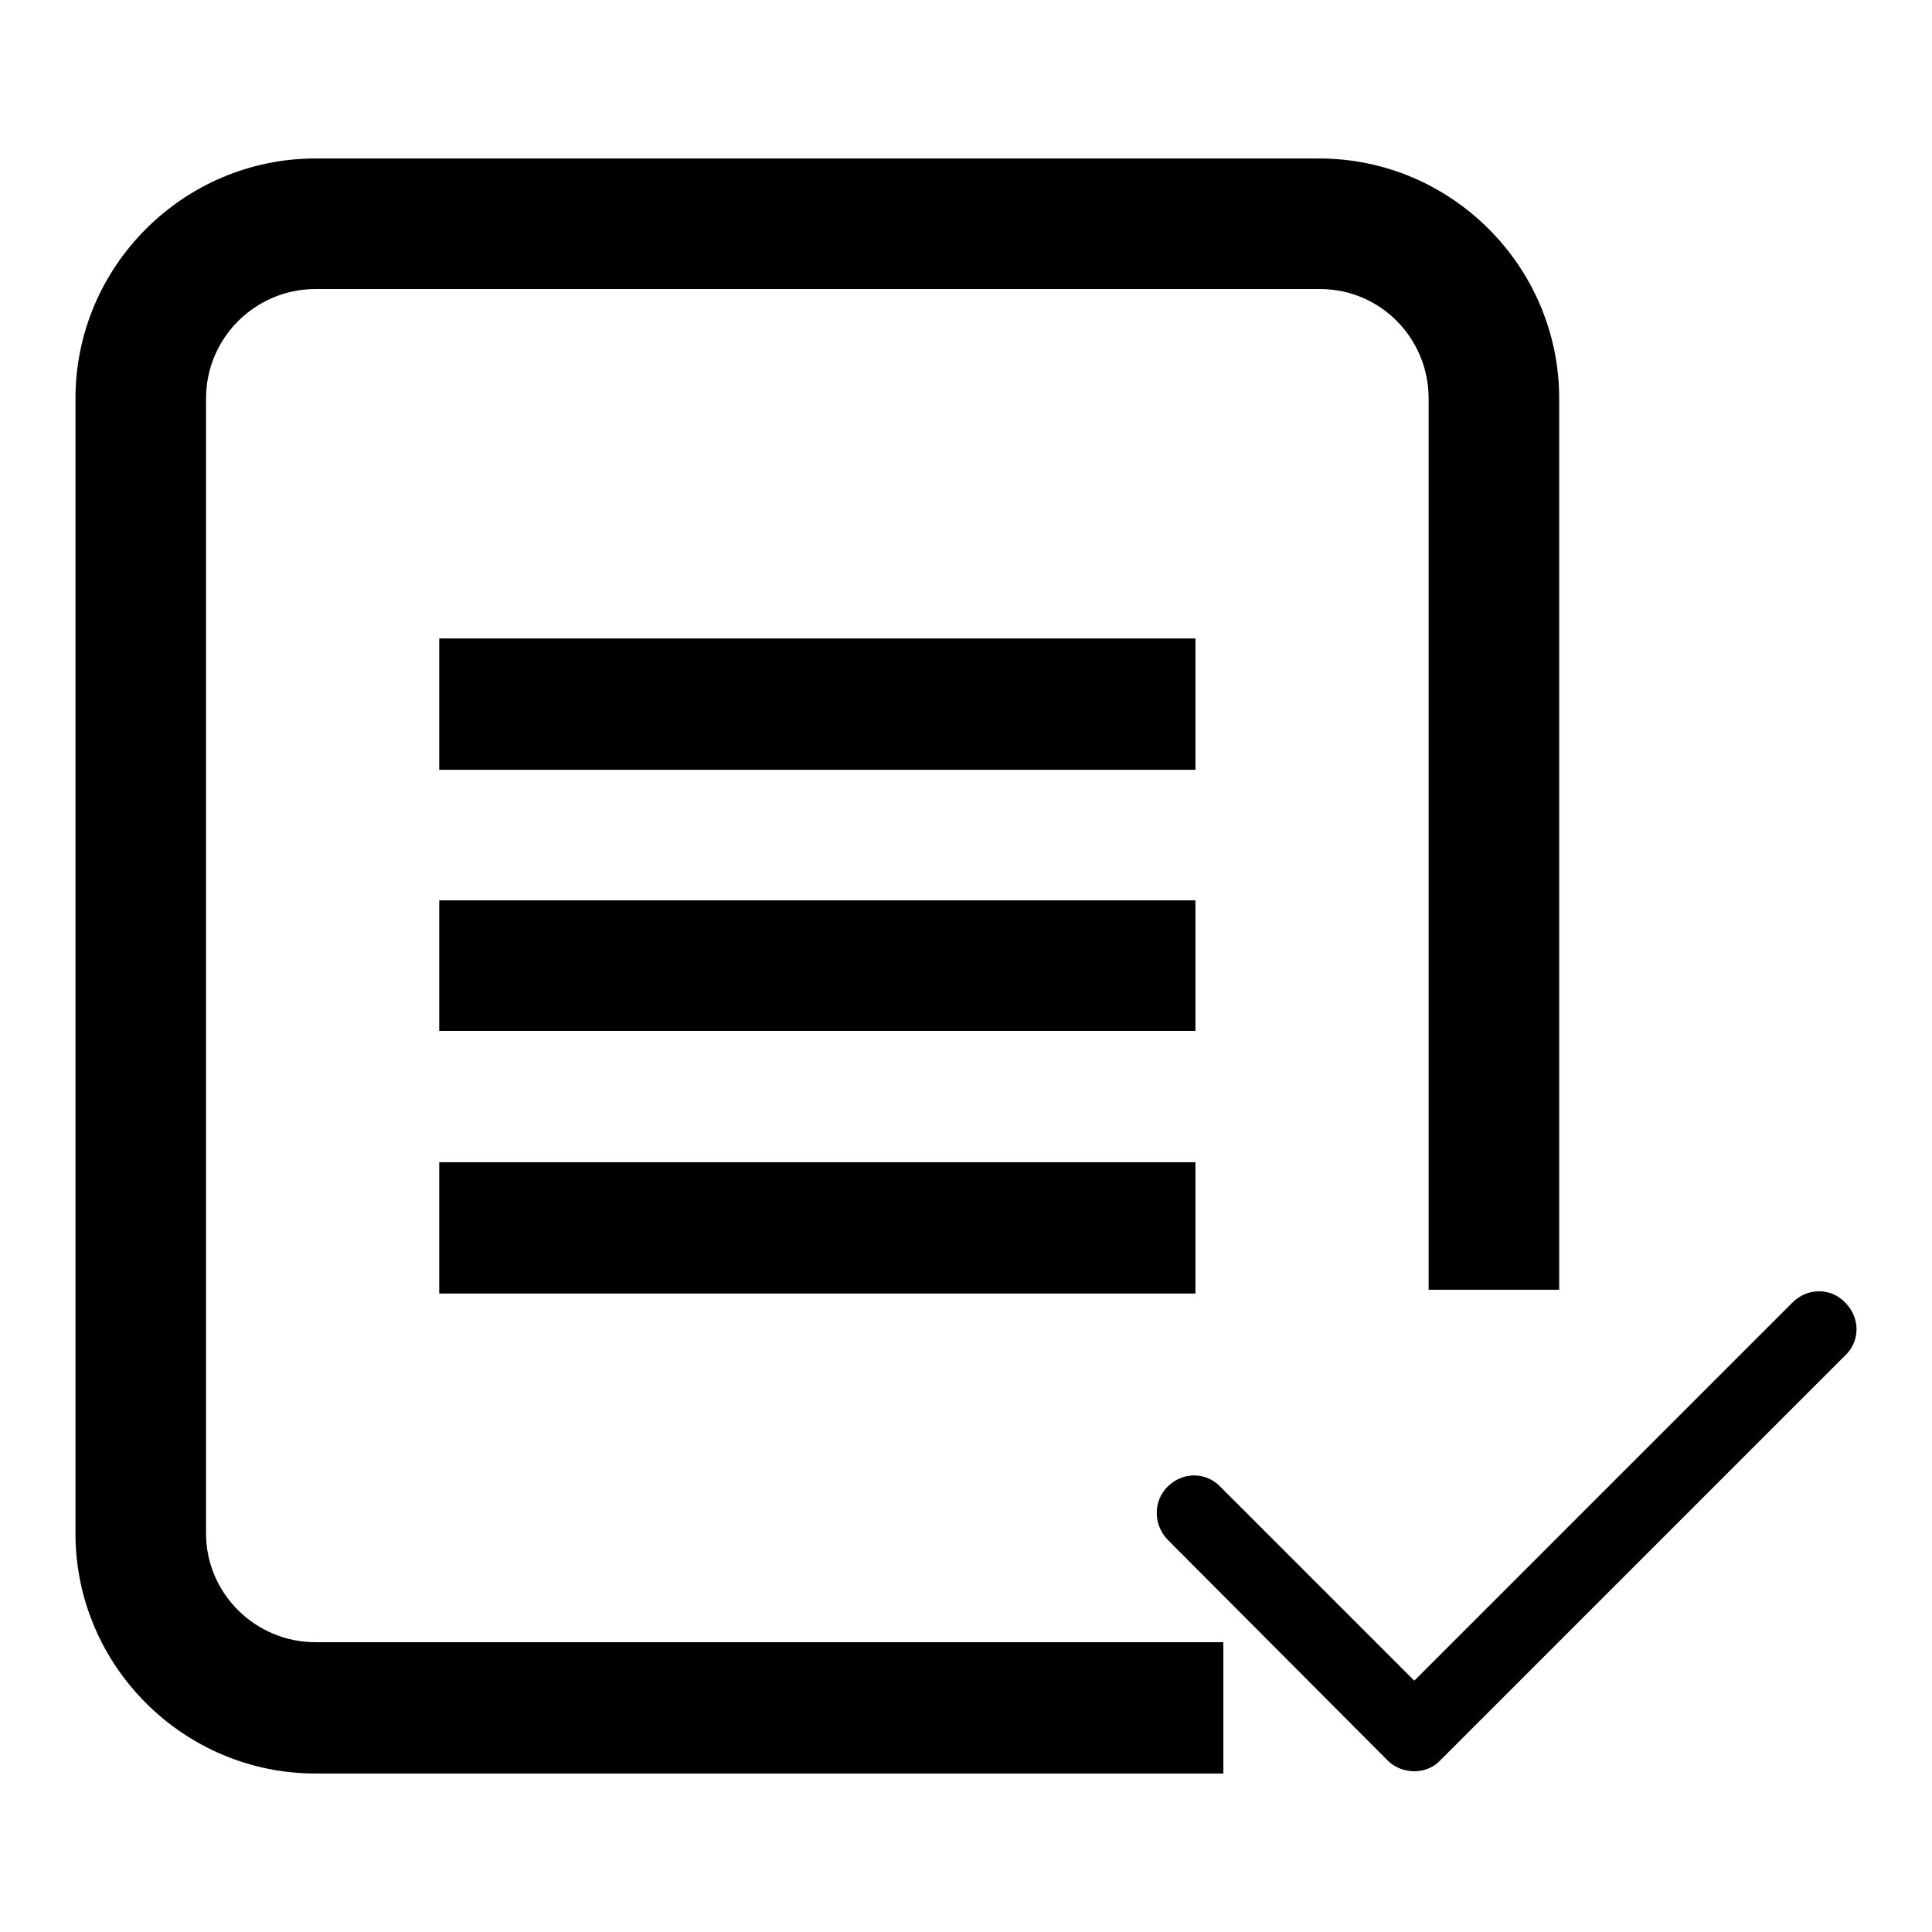 <?xml version="1.0" encoding="utf-8"?>
<!-- Svg Vector Icons : http://www.onlinewebfonts.com/icon -->
<!DOCTYPE svg PUBLIC "-//W3C//DTD SVG 1.1//EN" "http://www.w3.org/Graphics/SVG/1.1/DTD/svg11.dtd">
<svg version="1.1" xmlns="http://www.w3.org/2000/svg" xmlns:xlink="http://www.w3.org/1999/xlink" x="0px" y="0px" viewBox="0 0 256 256" enable-background="new 0 0 256 256" xml:space="preserve">
<g><g><path fill="#000000" d="M58.2,119.3h100.2v17.3H58.2V119.3L58.2,119.3z"/><path fill="#000000" d="M41.8,217.6c-8,0-14.5-6.5-14.5-14.4V52.8c0-8,6.5-14.5,14.5-14.5h133.1c8,0,14.4,6.5,14.4,14.5v118.1h17.3V52.8c0-17.5-14.3-31.8-31.8-31.8h-133C24.3,21,10,35.3,10,52.8v150.4c0,17.5,14.3,31.8,31.8,31.8h120.3v-17.4H41.8L41.8,217.6z"/><path fill="#000000" d="M58.2,154h100.2v17.4H58.2V154z"/><path fill="#000000" d="M58.2,84.6h100.2V102H58.2V84.6z"/><path fill="#000000" d="M187.4,234.7c-1.3,0-2.6-0.5-3.5-1.4L154.7,204c-1.9-2-1.9-5.1,0-7c2-2,5.1-2,7,0l25.7,25.7l50.1-50.1c2-2,5.1-2,7,0c2,2,2,5.1,0,7l-53.6,53.6C190,234.2,188.7,234.7,187.4,234.7L187.4,234.7z"/></g></g>
</svg>